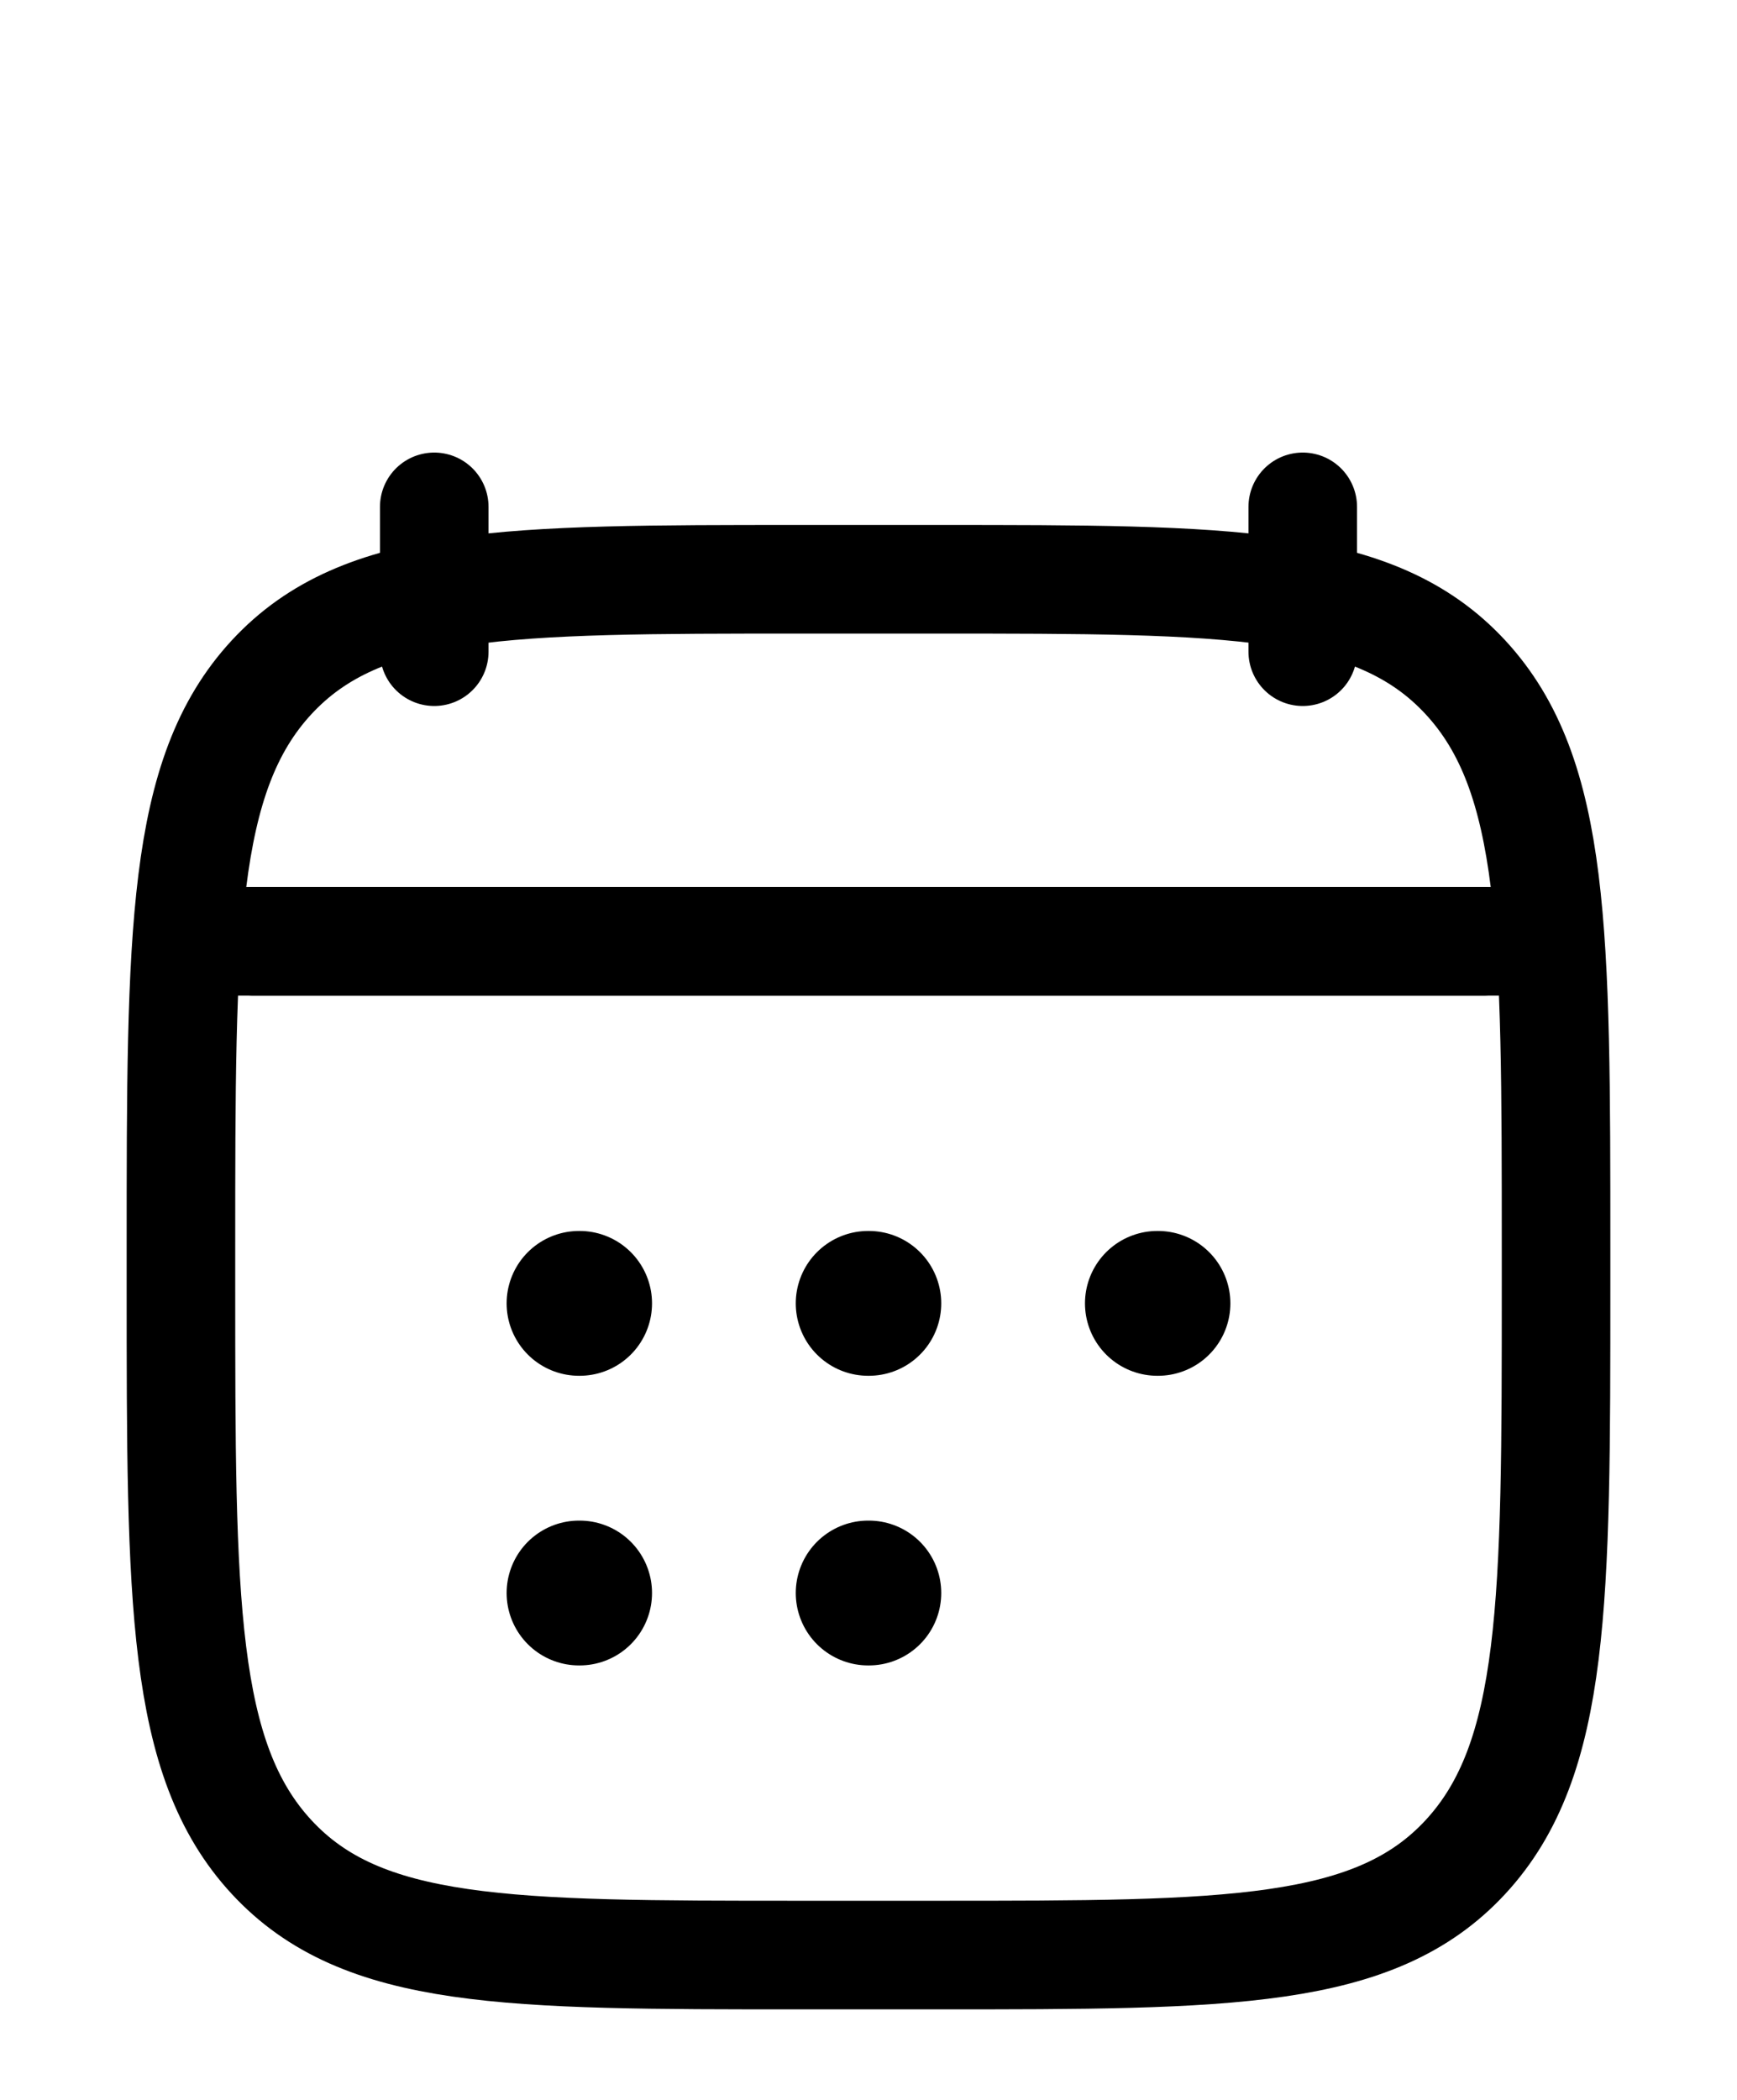 <?xml version="1.0" encoding="UTF-8"?> <svg xmlns="http://www.w3.org/2000/svg" width="24" height="29" viewBox="0 0 24 29" fill="none"><path d="M18 7V9M6 7V9" stroke="black" stroke-width="1.5" stroke-linecap="round" stroke-linejoin="round"></path><path d="M11.995 18H12.005M11.995 22H12.005M15.991 18H16M8 18H8.009M8 22H8.009" stroke="black" stroke-width="2" stroke-linecap="round" stroke-linejoin="round"></path><path d="M3.5 13H20.5" stroke="black" stroke-width="1.5" stroke-linecap="round" stroke-linejoin="round"></path><path d="M2.5 17.243C2.5 12.886 2.5 10.707 3.752 9.354C5.004 8 7.019 8 11.05 8H12.95C16.98 8 18.996 8 20.248 9.354C21.5 10.707 21.5 12.886 21.5 17.243V17.757C21.5 22.114 21.5 24.293 20.248 25.646C18.996 27 16.98 27 12.95 27H11.05C7.019 27 5.004 27 3.752 25.646C2.5 24.293 2.5 22.114 2.5 17.757V17.243Z" stroke="black" stroke-width="1.5" stroke-linecap="round" stroke-linejoin="round"></path><path d="M3 13H21" stroke="black" stroke-width="1.5" stroke-linecap="round" stroke-linejoin="round"></path></svg> 
